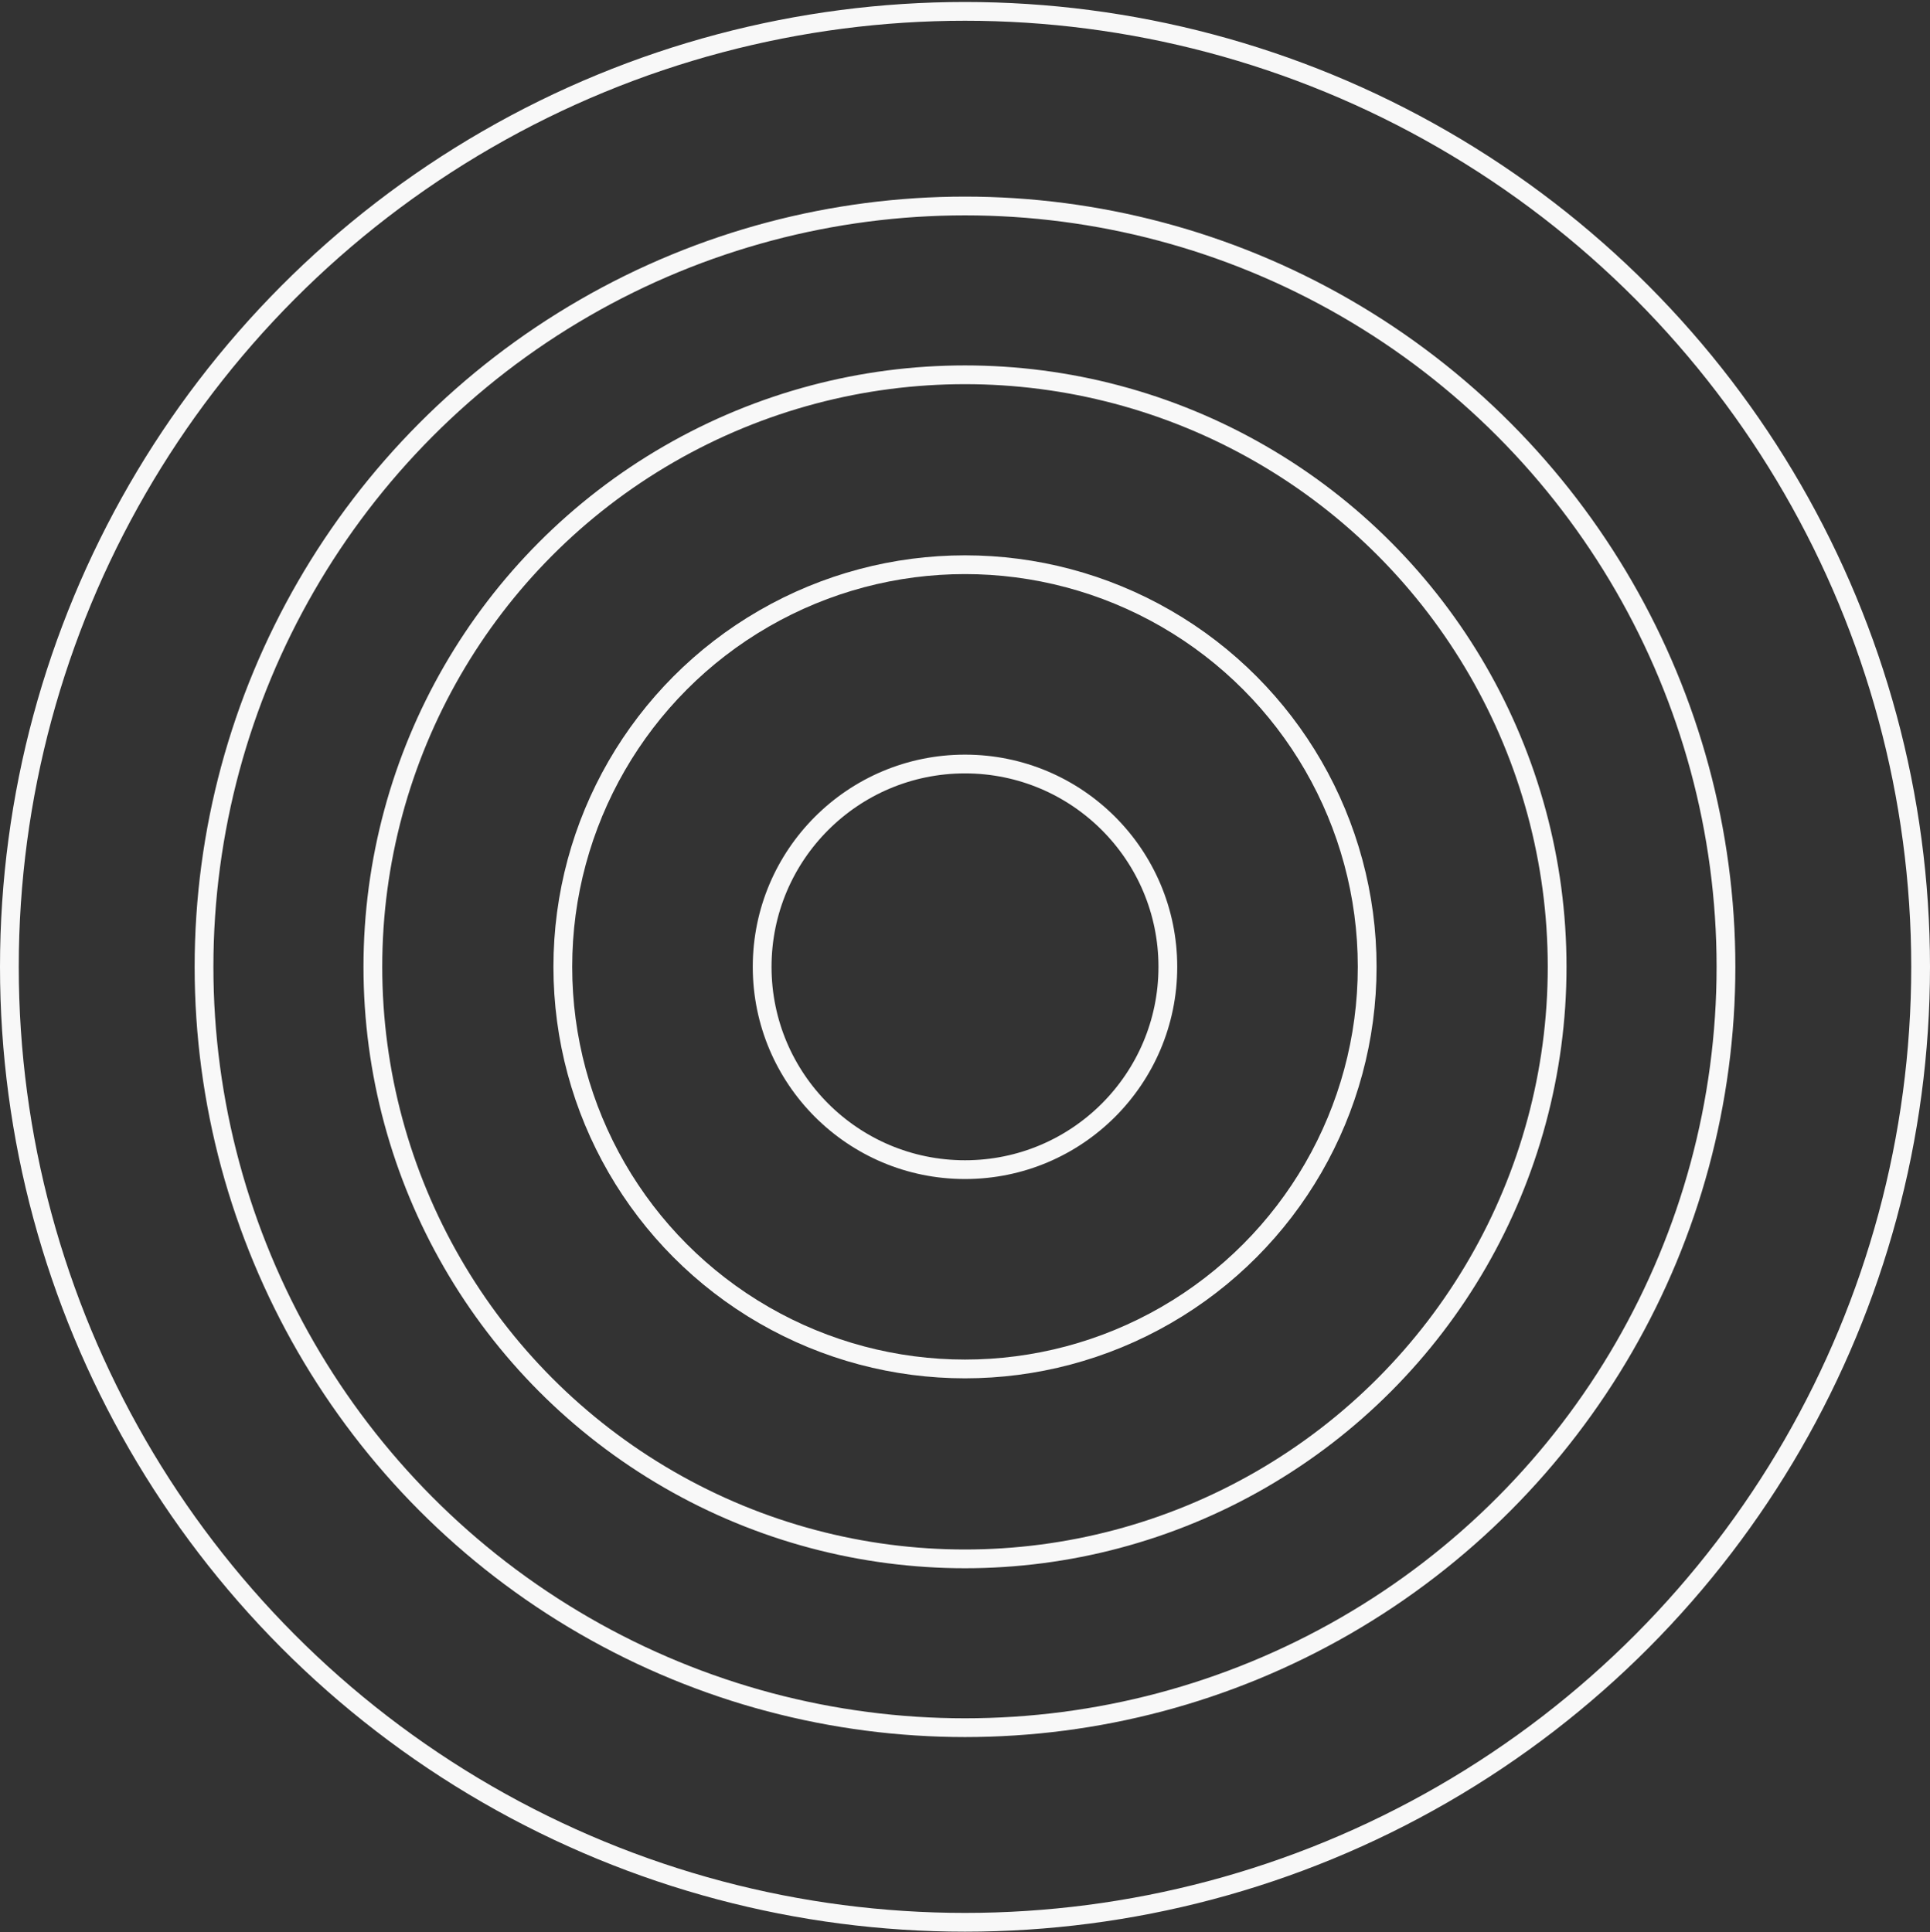 <svg xmlns="http://www.w3.org/2000/svg" width="823" height="824" viewBox="0 0 823 824" fill="none"><rect x="0" y="0" width="823" height="824" fill="#333333" stroke="none"/><circle cx="411.5" cy="412.348" r="407.5" stroke="#F8F8F8" stroke-width="8"></circle><circle cx="411.5" cy="412.348" r="324.5" stroke="#F8F8F8" stroke-width="8"></circle><circle cx="411.5" cy="412.348" r="252.5" stroke="#F8F8F8" stroke-width="8"></circle><circle cx="411.5" cy="412.348" r="171.5" stroke="#F8F8F8" stroke-width="8"></circle><circle cx="411.5" cy="412.348" r="86.5" stroke="#F8F8F8" stroke-width="8"></circle></svg>